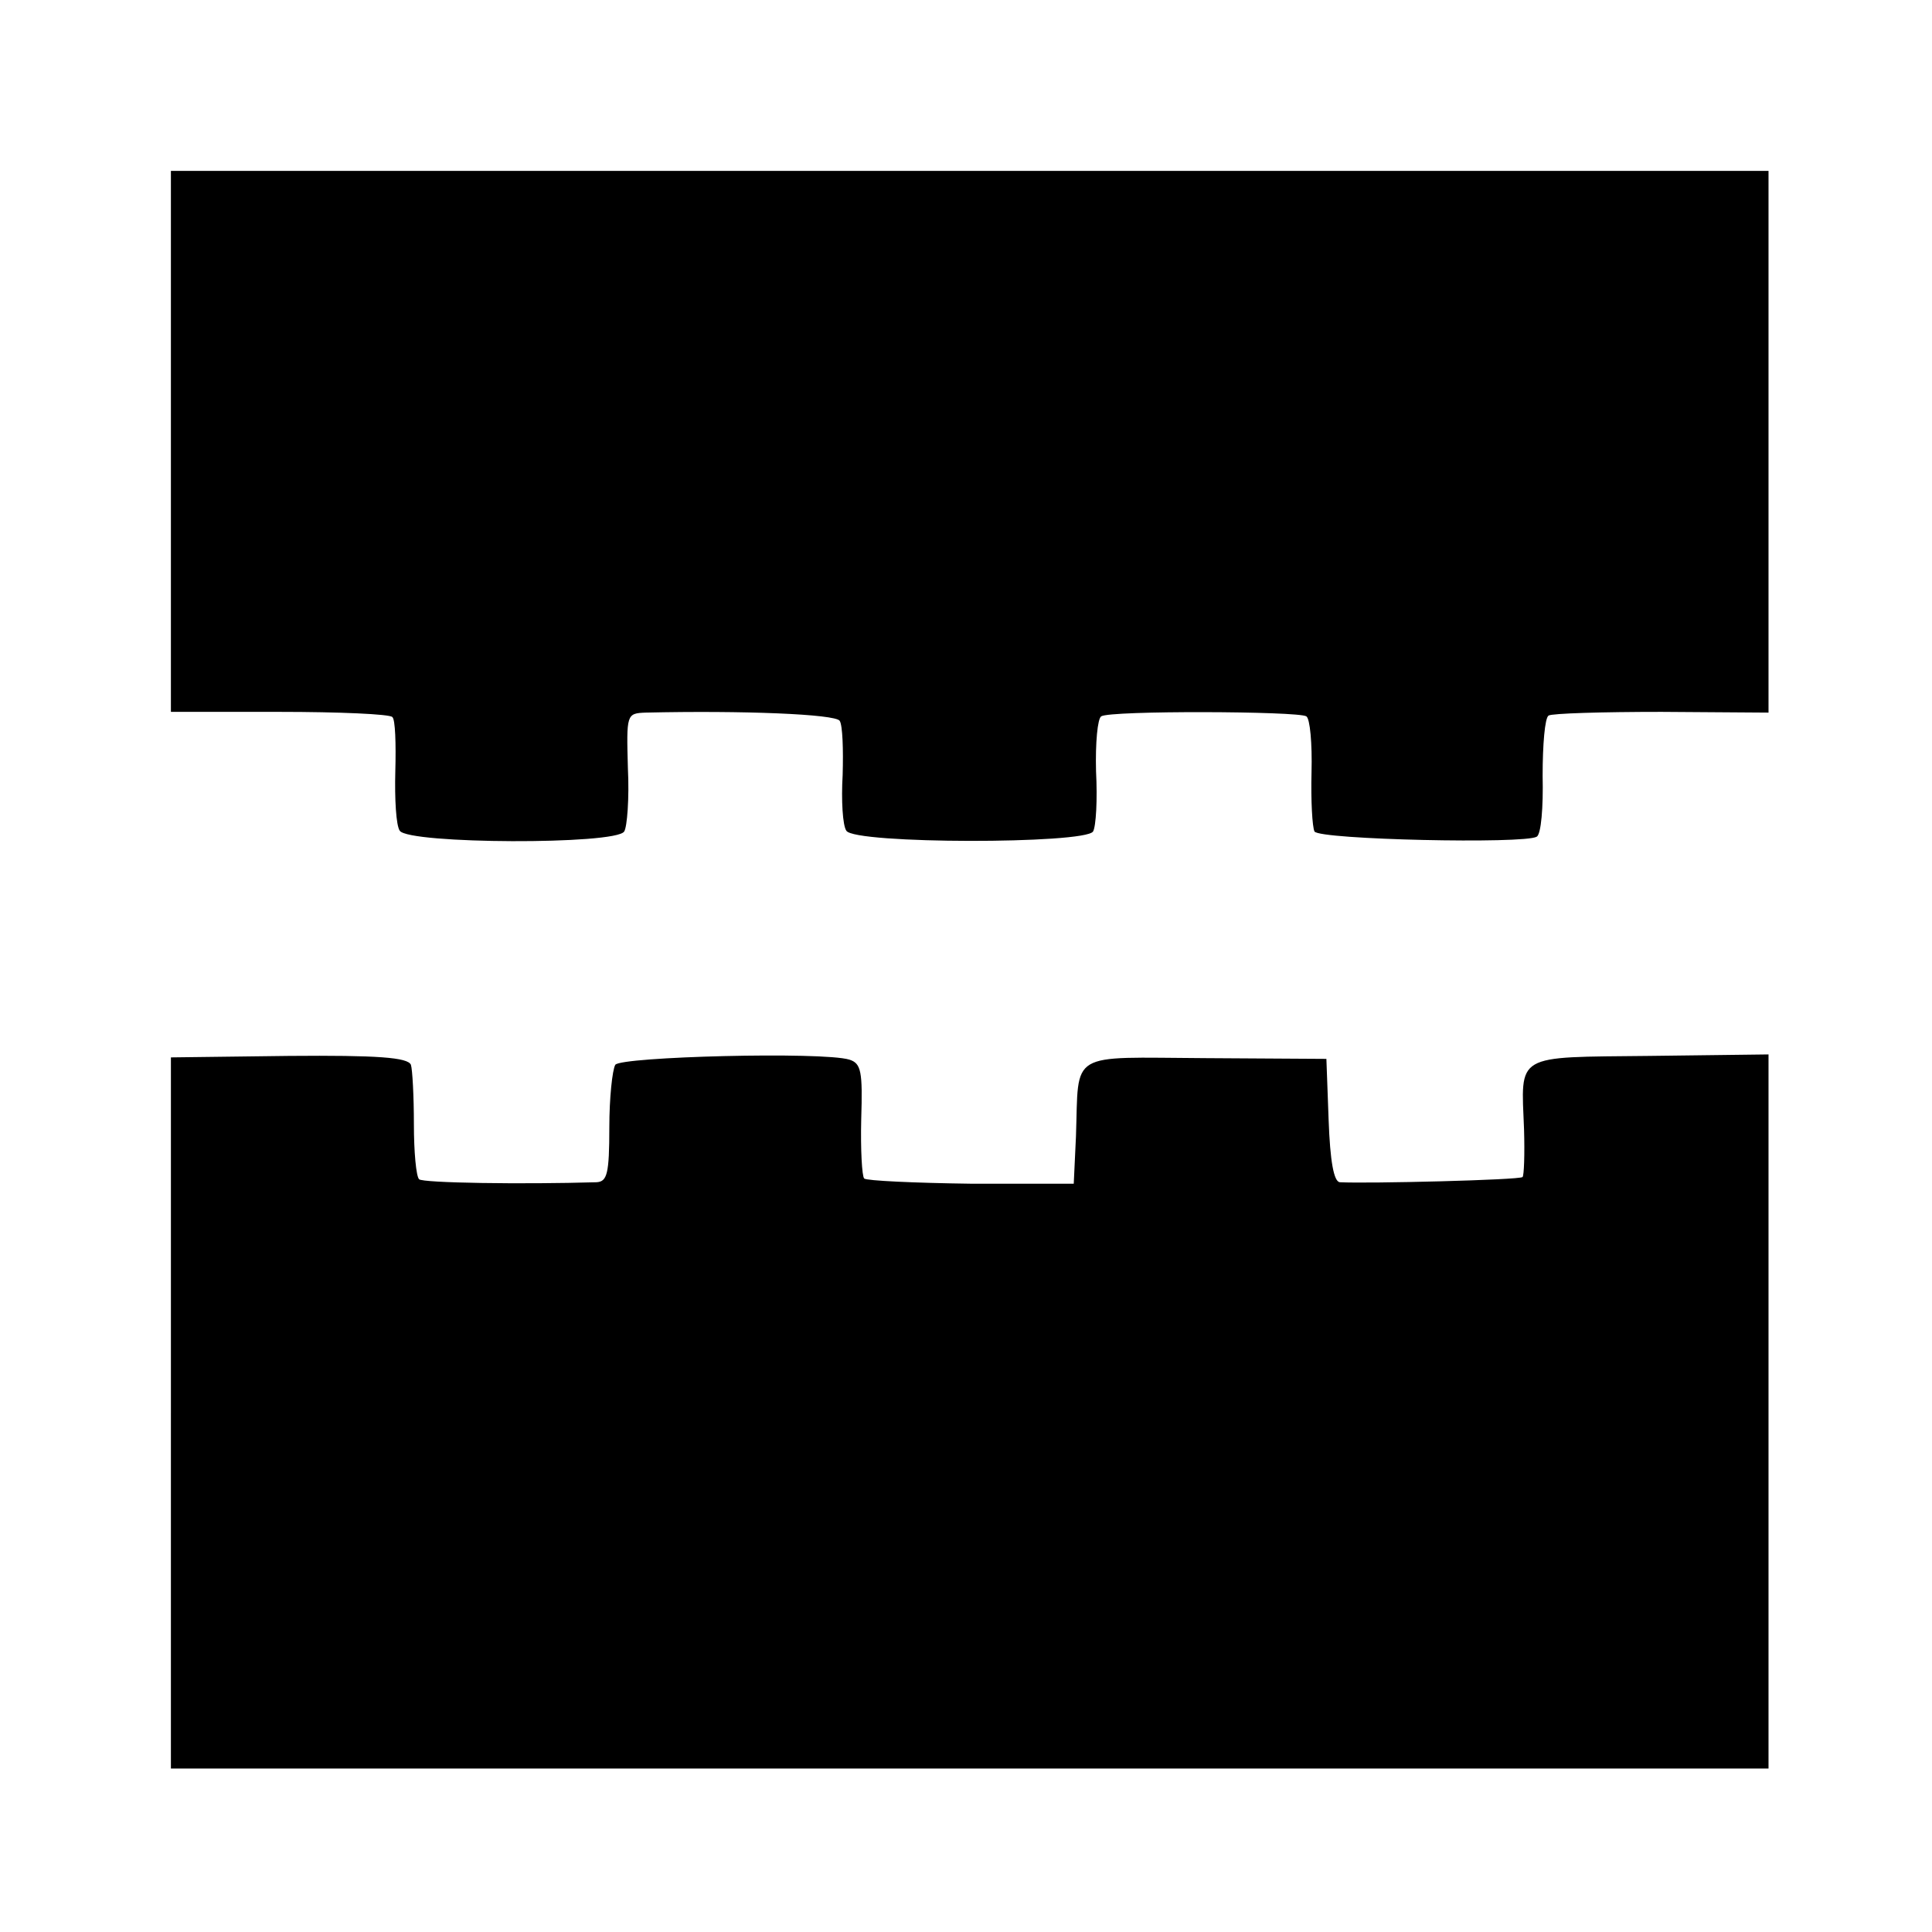 <?xml version="1.0" standalone="no"?>
<!DOCTYPE svg PUBLIC "-//W3C//DTD SVG 20010904//EN"
 "http://www.w3.org/TR/2001/REC-SVG-20010904/DTD/svg10.dtd">
<svg version="1.0" xmlns="http://www.w3.org/2000/svg"
 width="260pt" height="260pt" viewBox="0 0 260 260"
 preserveAspectRatio="xMidYMid meet">
<g transform="translate(0,260) scale(0.1,-0.1)"
fill="#000000" stroke="none">
<path d="M230 2006 l0 -364 146 0 c80 0 149 -3 152 -7 4 -3 5 -36 4 -73 -1
-37 1 -73 6 -80 12 -18 291 -19 302 -1 4 6 7 45 5 85 -2 73 -2 74 24 75 130 3
255 -2 261 -11 4 -6 5 -39 4 -73 -2 -34 0 -68 5 -75 11 -18 321 -18 332 -1 4
7 6 43 4 81 -1 38 2 71 7 74 12 8 265 7 276 0 5 -3 8 -37 7 -75 -1 -38 1 -74
4 -80 7 -11 283 -17 299 -7 6 3 9 40 8 82 0 42 3 78 8 81 4 3 73 5 152 5 l144
-1 0 364 0 365 -1075 0 -1075 0 0 -364z"/>
<path d="M230 699 l0 -479 1075 0 1075 0 0 480 0 481 -160 -2 c-183 -2 -173 4
-169 -99 1 -33 0 -62 -2 -64 -4 -4 -208 -9 -246 -7 -8 1 -13 28 -15 84 l-3 82
-163 1 c-186 1 -170 11 -174 -105 l-3 -64 -138 0 c-76 1 -141 4 -144 7 -3 3
-5 39 -4 80 2 64 0 75 -16 80 -36 11 -308 4 -315 -7 -4 -7 -8 -45 -8 -84 0
-63 -3 -73 -17 -74 -100 -3 -234 -1 -239 4 -4 4 -7 37 -7 74 0 38 -2 74 -4 80
-4 10 -45 13 -164 12 l-159 -2 0 -478z"/>
</g>
</svg>
